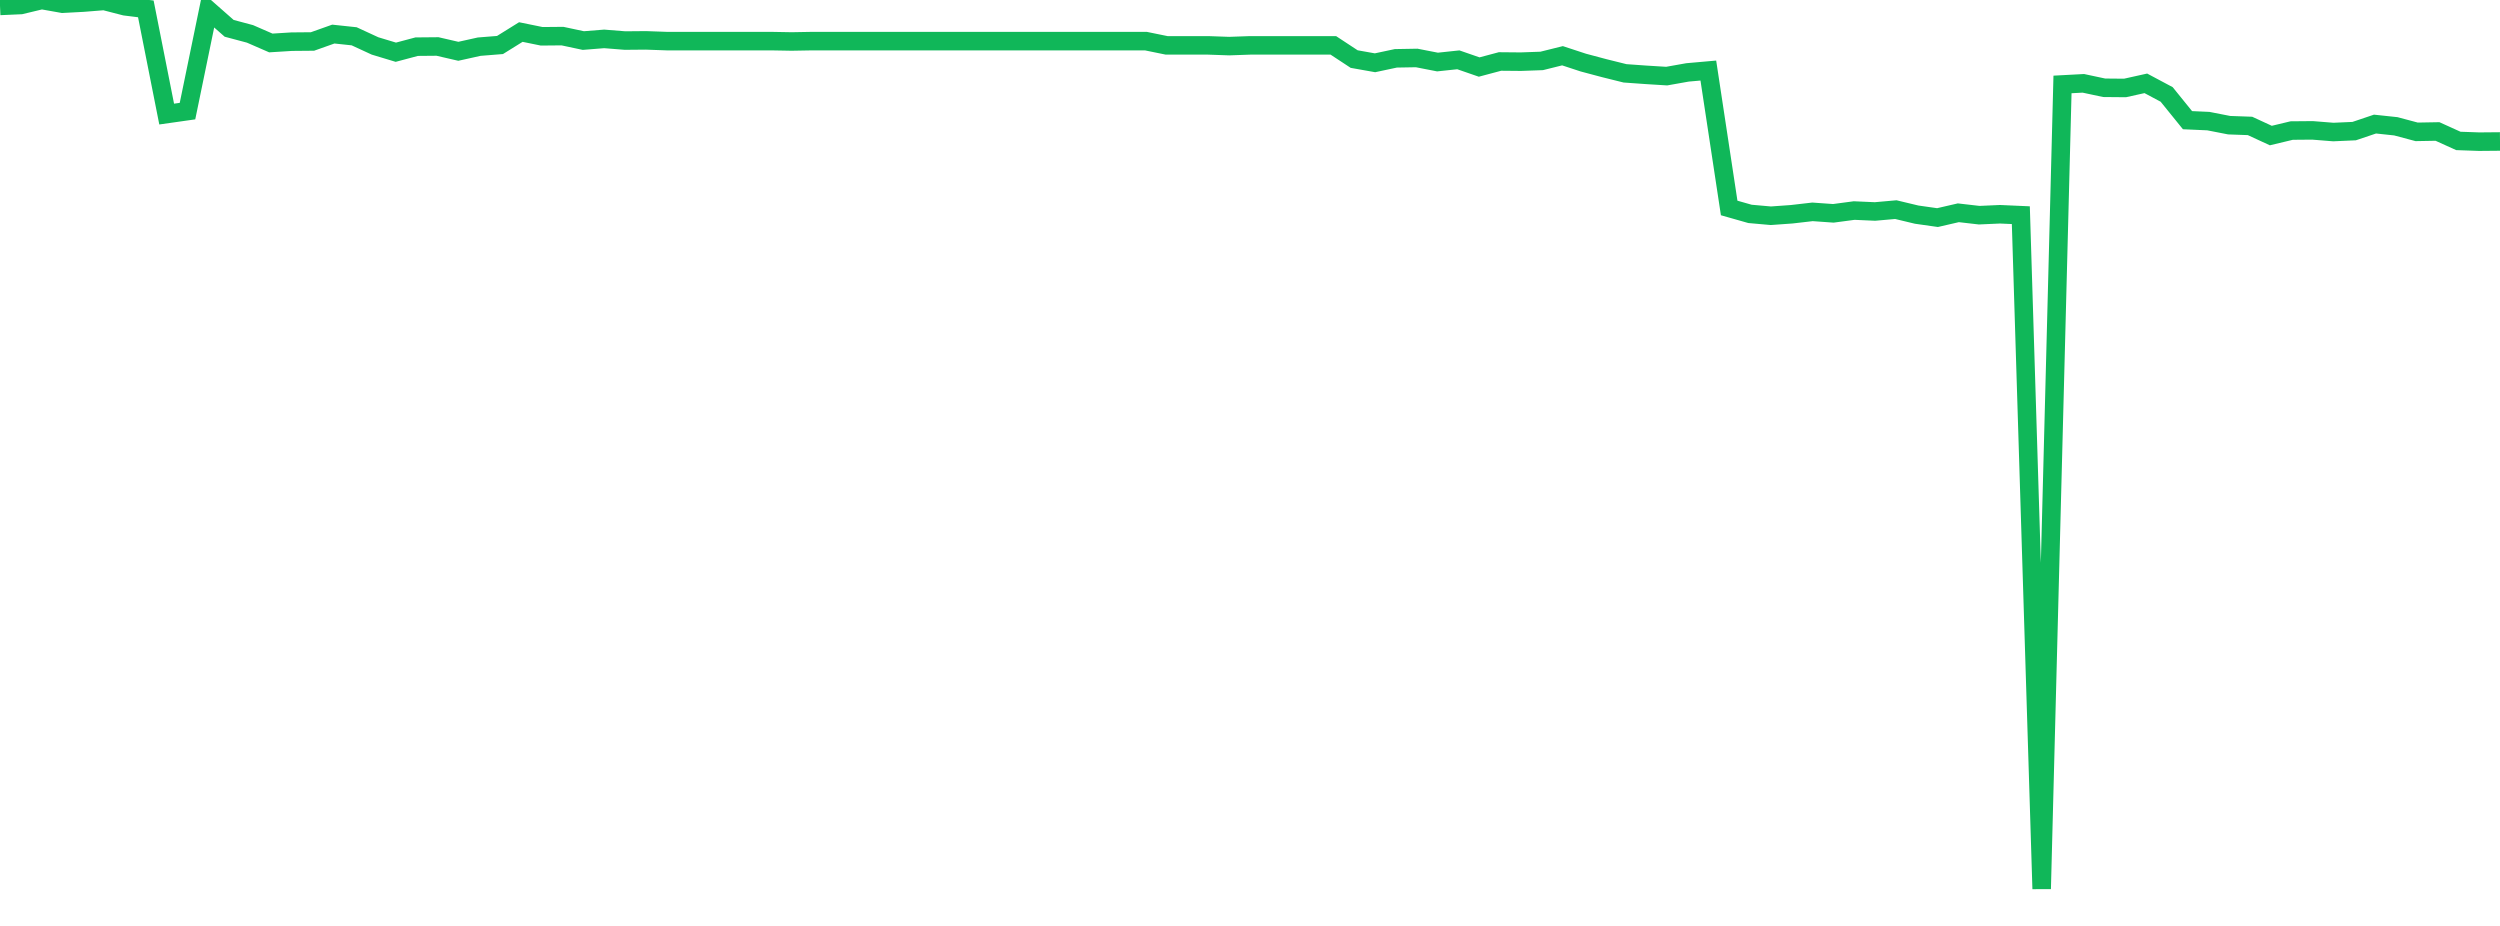 <?xml version="1.0" standalone="no"?>
<!DOCTYPE svg PUBLIC "-//W3C//DTD SVG 1.1//EN" "http://www.w3.org/Graphics/SVG/1.1/DTD/svg11.dtd">
<svg width="135" height="50" viewBox="0 0 135 50" preserveAspectRatio="none" class="sparkline" xmlns="http://www.w3.org/2000/svg"
xmlns:xlink="http://www.w3.org/1999/xlink"><path  class="sparkline--line" d="M 0 0.32 L 0 0.32 L 1.125 0.27 L 2.25 0 L 3.375 0.2 L 4.5 0.14 L 5.625 0.05 L 6.75 0.34 L 7.875 0.48 L 9 6.16 L 10.125 6 L 11.25 0.54 L 12.375 1.53 L 13.5 1.83 L 14.625 2.32 L 15.75 2.25 L 16.875 2.24 L 18 1.84 L 19.125 1.96 L 20.25 2.48 L 21.375 2.82 L 22.5 2.52 L 23.625 2.51 L 24.75 2.77 L 25.875 2.52 L 27 2.43 L 28.125 1.73 L 29.25 1.96 L 30.375 1.95 L 31.5 2.19 L 32.625 2.1 L 33.75 2.19 L 34.875 2.18 L 36 2.22 L 37.125 2.22 L 38.25 2.22 L 39.375 2.22 L 40.5 2.22 L 41.625 2.22 L 42.75 2.24 L 43.875 2.22 L 45 2.22 L 46.125 2.22 L 47.25 2.22 L 48.375 2.22 L 49.5 2.22 L 50.625 2.22 L 51.75 2.22 L 52.875 2.22 L 54 2.22 L 55.125 2.22 L 56.25 2.22 L 57.375 2.22 L 58.5 2.22 L 59.625 2.22 L 60.75 2.22 L 61.875 2.22 L 63 2.45 L 64.125 2.45 L 65.25 2.45 L 66.375 2.49 L 67.5 2.45 L 68.625 2.45 L 69.75 2.45 L 70.875 2.45 L 72 2.45 L 73.125 3.19 L 74.25 3.39 L 75.375 3.15 L 76.5 3.13 L 77.625 3.35 L 78.75 3.23 L 79.875 3.62 L 81 3.32 L 82.125 3.33 L 83.25 3.29 L 84.375 3.01 L 85.5 3.38 L 86.625 3.68 L 87.75 3.96 L 88.875 4.04 L 90 4.11 L 91.125 3.91 L 92.25 3.81 L 93.375 11.23 L 94.5 11.55 L 95.625 11.65 L 96.75 11.57 L 97.875 11.44 L 99 11.52 L 100.125 11.37 L 101.25 11.42 L 102.375 11.32 L 103.5 11.59 L 104.625 11.75 L 105.75 11.49 L 106.875 11.62 L 108 11.57 L 109.125 11.62 L 110.25 48 L 111.375 4.56 L 112.5 4.5 L 113.625 4.74 L 114.75 4.75 L 115.875 4.5 L 117 5.1 L 118.125 6.49 L 119.25 6.54 L 120.375 6.76 L 121.5 6.8 L 122.625 7.32 L 123.75 7.05 L 124.875 7.04 L 126 7.13 L 127.125 7.08 L 128.25 6.7 L 129.375 6.82 L 130.5 7.12 L 131.625 7.1 L 132.75 7.61 L 133.875 7.65 L 135 7.64" fill="none" stroke-width="1" stroke="#10b759"></path></svg>